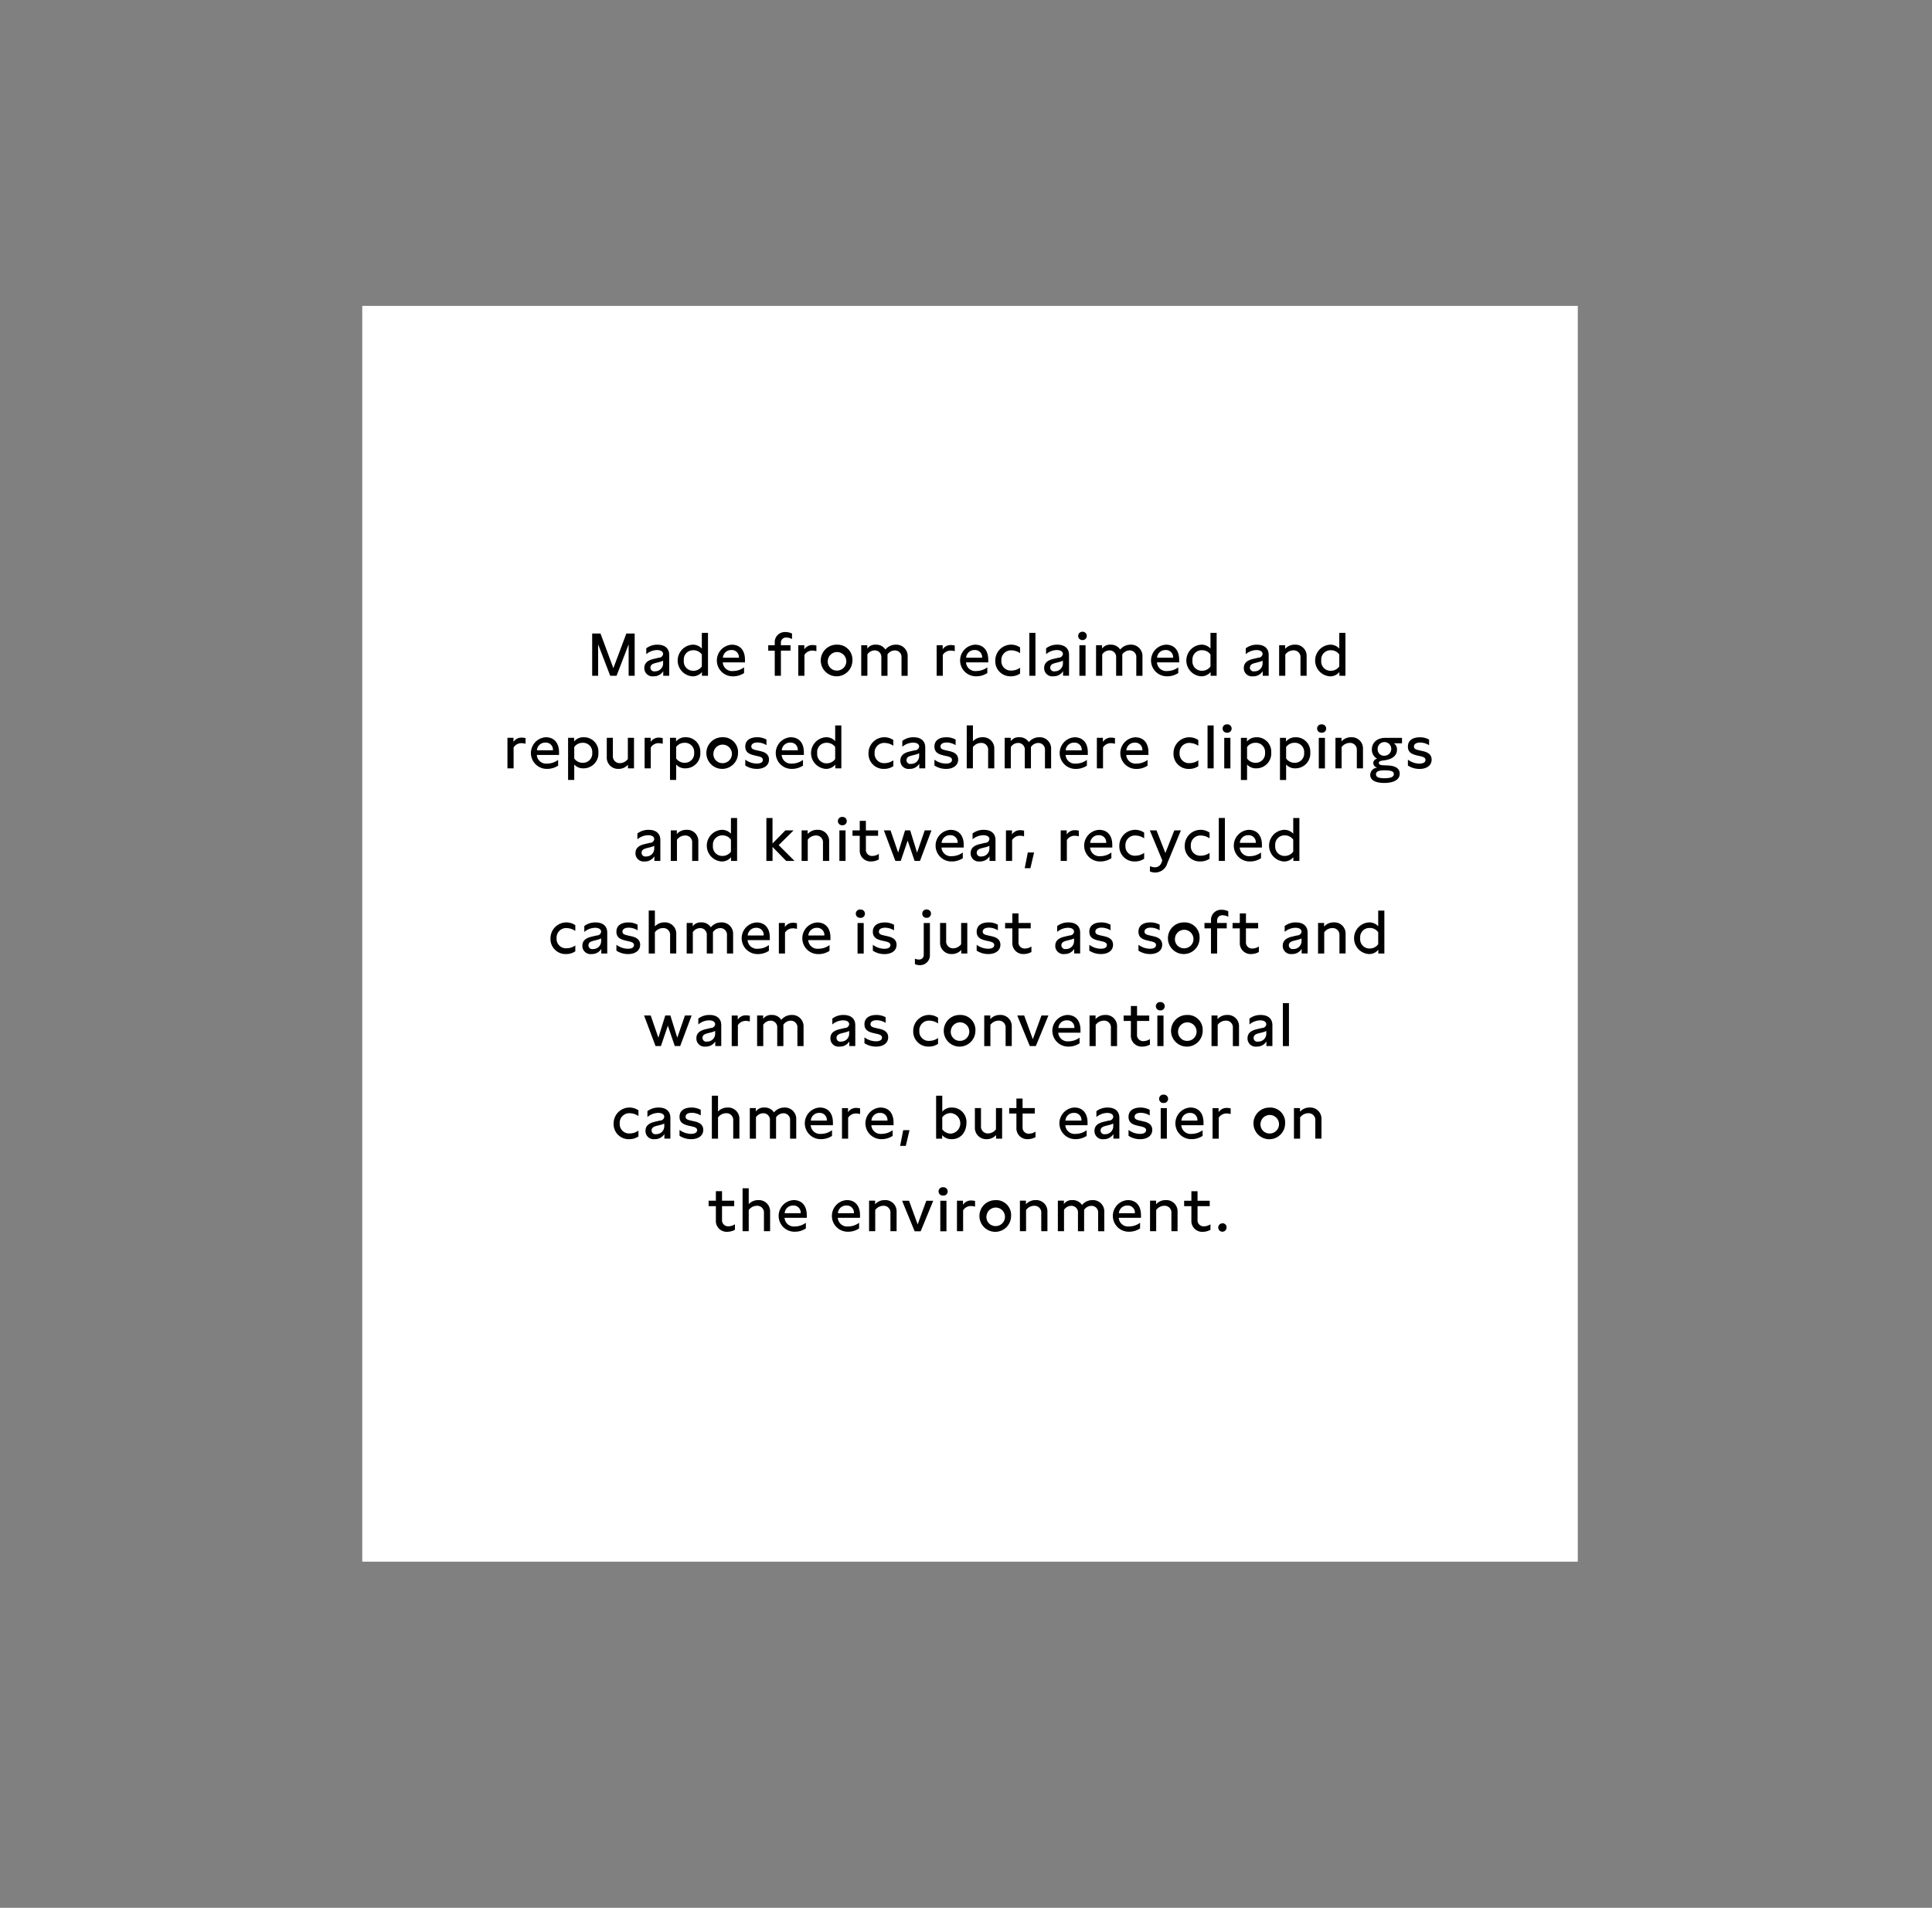 <svg id="_19-Recycled_Cashmere_copy" data-name="19-Recycled Cashmere copy" xmlns="http://www.w3.org/2000/svg" width="480" height="474" viewBox="0 0 480 474">
  <rect x="0" y="0" width="480" height="474" fill="#808080" stroke="none"/>
  <defs>
    <style>
      .cls-1 {
        fill: #fff;
      }

      .cls-2 {
        fill-rule: evenodd;
      }
    </style>
  </defs>
  <g id="A_HOVER_RECYCLED_CASHMERE_XL_TXT">
    <rect id="Rectangle_684_copy_10" data-name="Rectangle 684 copy 10" class="cls-1" x="90" y="76" width="302" height="312"/>
    <path id="Made_from_reclaimed_and_repurposed_cashmere_clippings_and_knitw" data-name="Made from reclaimed and repurposed cashmere clippings and knitw" class="cls-2" d="M157.682,157.4h-2.069l-3.225,8.609-3.195-8.609h-2.07v10.5h1.485v-7.8l3,7.8h1.575l3-7.8v7.8h1.5V157.4Zm8.581,10.5v-5.19c0-1.589-1.05-2.534-2.91-2.534a4.472,4.472,0,0,0-2.79.9v1.454a4.268,4.268,0,0,1,2.67-1.02c0.96,0,1.515.375,1.515,1a1.055,1.055,0,0,1-1.08.9l-1.02.24c-0.975.225-2.565,0.615-2.565,2.325a2.023,2.023,0,0,0,2.295,2.055,2.71,2.71,0,0,0,2.4-1.275v1.14h1.485Zm-4.665-2.01c0-.81.7-1.02,1.41-1.2l0.66-.165a5.163,5.163,0,0,0,1.08-.375v0.69a1.965,1.965,0,0,1-2.04,1.95A0.927,0.927,0,0,1,161.6,165.885Zm14.3-8.654h-1.53v3.9a2.974,2.974,0,0,0-2.325-.96,3.939,3.939,0,0,0-.015,7.859,2.944,2.944,0,0,0,2.37-1.065v0.93h1.5V157.231Zm-6,6.854a2.287,2.287,0,0,1,2.355-2.535,2.515,2.515,0,0,1,2.115,1.05v2.985a2.552,2.552,0,0,1-2.13,1.065A2.3,2.3,0,0,1,169.9,164.085Zm15.188,0.48v-0.66c0-2.31-1.2-3.734-3.284-3.734a3.933,3.933,0,0,0,.27,7.859,4.962,4.962,0,0,0,2.789-.81V165.8a4.548,4.548,0,0,1-2.714.915,2.312,2.312,0,0,1-2.58-2.145h5.519ZM179.6,163.41a2.038,2.038,0,0,1,2.1-1.905,1.75,1.75,0,0,1,1.875,1.905H179.6Zm12.884-1.755v6.24h1.53v-6.24h2.385v-1.349h-2.385v-0.615a1.246,1.246,0,0,1,1.41-1.29,2.835,2.835,0,0,1,1.35.375V157.4a3.732,3.732,0,0,0-1.62-.36,2.5,2.5,0,0,0-2.67,2.655v0.615h-1.62v1.349h1.62Zm5.847-1.349V167.9h1.53v-5.19a2.258,2.258,0,0,1,2.01-1.065,3.555,3.555,0,0,1,.96.15v-1.409a3.831,3.831,0,0,0-.915-0.12,2.338,2.338,0,0,0-2.085,1.064v-1.019h-1.5Zm9.621-.135a3.931,3.931,0,1,0,3.825,3.944A3.7,3.7,0,0,0,207.947,160.171Zm-2.28,3.914a2.3,2.3,0,1,1,2.28,2.52A2.239,2.239,0,0,1,205.667,164.085Zm8.3-3.779V167.9h1.53v-5.31a2.188,2.188,0,0,1,1.8-1,1.627,1.627,0,0,1,1.665,1.815v4.5h1.53v-5.31a2.228,2.228,0,0,1,1.8-1,1.637,1.637,0,0,1,1.68,1.815v4.5h1.53V163.14a2.814,2.814,0,0,0-2.955-2.969,3.319,3.319,0,0,0-2.58,1.214,2.678,2.678,0,0,0-2.385-1.214,2.4,2.4,0,0,0-2.115.975v-0.84h-1.5Zm18.735,0V167.9h1.53v-5.19a2.258,2.258,0,0,1,2.01-1.065,3.555,3.555,0,0,1,.96.15v-1.409a3.831,3.831,0,0,0-.915-0.12,2.338,2.338,0,0,0-2.085,1.064v-1.019h-1.5Zm12.816,4.259v-0.66c0-2.31-1.2-3.734-3.285-3.734a3.933,3.933,0,0,0,.27,7.859,4.968,4.968,0,0,0,2.79-.81V165.8a4.553,4.553,0,0,1-2.715.915,2.312,2.312,0,0,1-2.58-2.145h5.52Zm-5.49-1.155a2.038,2.038,0,0,1,2.1-1.905A1.75,1.75,0,0,1,244,163.41h-3.975Zm11.262-1.83a3.951,3.951,0,0,1,2.145.7v-1.424a3.938,3.938,0,0,0-6.165,3.254,3.731,3.731,0,0,0,3.885,3.915,4,4,0,0,0,2.28-.675V165.9a3.736,3.736,0,0,1-2.16.7,2.317,2.317,0,0,1-2.49-2.475A2.381,2.381,0,0,1,251.286,161.58Zm5.955,6.315V157.231h-1.515V167.9h1.515Zm8.348,0v-5.19c0-1.589-1.05-2.534-2.91-2.534a4.467,4.467,0,0,0-2.789.9v1.454a4.264,4.264,0,0,1,2.669-1.02c0.96,0,1.515.375,1.515,1a1.055,1.055,0,0,1-1.08.9l-1.02.24c-0.975.225-2.564,0.615-2.564,2.325a2.022,2.022,0,0,0,2.294,2.055,2.71,2.71,0,0,0,2.4-1.275v1.14h1.485Zm-4.665-2.01c0-.81.705-1.02,1.41-1.2l0.66-.165a5.163,5.163,0,0,0,1.08-.375v0.69a1.965,1.965,0,0,1-2.04,1.95A0.927,0.927,0,0,1,260.924,165.885Zm7.973-6.854a1.037,1.037,0,1,0,0-2.07A1.035,1.035,0,1,0,268.9,159.031Zm-0.735,8.864h1.53v-7.589h-1.53V167.9Zm4.14-7.589V167.9h1.53v-5.31a2.188,2.188,0,0,1,1.8-1A1.627,1.627,0,0,1,277.3,163.4v4.5h1.53v-5.31a2.228,2.228,0,0,1,1.8-1,1.637,1.637,0,0,1,1.68,1.815v4.5h1.53V163.14a2.814,2.814,0,0,0-2.955-2.969,3.319,3.319,0,0,0-2.58,1.214,2.678,2.678,0,0,0-2.385-1.214,2.4,2.4,0,0,0-2.115.975v-0.84h-1.5Zm20.65,4.259v-0.66c0-2.31-1.2-3.734-3.285-3.734a3.933,3.933,0,0,0,.27,7.859,4.968,4.968,0,0,0,2.79-.81V165.8a4.553,4.553,0,0,1-2.715.915,2.312,2.312,0,0,1-2.58-2.145h5.52Zm-5.49-1.155a2.038,2.038,0,0,1,2.1-1.905,1.75,1.75,0,0,1,1.875,1.905h-3.975Zm14.8-6.179h-1.53v3.9a2.973,2.973,0,0,0-2.324-.96,3.939,3.939,0,0,0-.015,7.859,2.944,2.944,0,0,0,2.369-1.065v0.93h1.5V157.231Zm-6,6.854a2.287,2.287,0,0,1,2.355-2.535,2.514,2.514,0,0,1,2.114,1.05v2.985a2.552,2.552,0,0,1-2.129,1.065A2.3,2.3,0,0,1,296.266,164.085ZM315.2,167.9v-5.19c0-1.589-1.05-2.534-2.91-2.534a4.472,4.472,0,0,0-2.79.9v1.454a4.268,4.268,0,0,1,2.67-1.02c0.96,0,1.515.375,1.515,1a1.055,1.055,0,0,1-1.08.9l-1.02.24c-0.975.225-2.565,0.615-2.565,2.325a2.023,2.023,0,0,0,2.3,2.055,2.71,2.71,0,0,0,2.4-1.275v1.14H315.2Zm-4.665-2.01c0-.81.705-1.02,1.41-1.2l0.66-.165a5.163,5.163,0,0,0,1.08-.375v0.69a1.965,1.965,0,0,1-2.04,1.95A0.927,0.927,0,0,1,310.53,165.885Zm7.262-5.579V167.9h1.53V162.63a2.532,2.532,0,0,1,2.025-1.05A1.668,1.668,0,0,1,323.1,163.4v4.5h1.53V163.02a2.775,2.775,0,0,0-2.955-2.849,3.129,3.129,0,0,0-2.385,1.035v-0.9h-1.5Zm16.473-3.075h-1.53v3.9a2.974,2.974,0,0,0-2.325-.96,3.939,3.939,0,0,0-.015,7.859,2.944,2.944,0,0,0,2.37-1.065v0.93h1.5V157.231Zm-6,6.854a2.287,2.287,0,0,1,2.355-2.535,2.515,2.515,0,0,1,2.115,1.05v2.985a2.552,2.552,0,0,1-2.13,1.065A2.3,2.3,0,0,1,328.265,164.085ZM126.074,183.306V190.9h1.53v-5.19a2.258,2.258,0,0,1,2.01-1.065,3.555,3.555,0,0,1,.96.15v-1.409a3.831,3.831,0,0,0-.915-0.12,2.338,2.338,0,0,0-2.085,1.064v-1.019h-1.5Zm12.816,4.259v-0.66c0-2.31-1.2-3.734-3.285-3.734a3.933,3.933,0,0,0,.27,7.859,4.968,4.968,0,0,0,2.79-.81V188.8a4.553,4.553,0,0,1-2.715.915,2.312,2.312,0,0,1-2.58-2.145h5.52Zm-5.49-1.155a2.038,2.038,0,0,1,2.1-1.905,1.75,1.75,0,0,1,1.875,1.905H133.4Zm11.64-3.239a2.951,2.951,0,0,0-2.4,1.05v-0.915h-1.5v10.469h1.53V189.95a2.948,2.948,0,0,0,2.3.945,3.684,3.684,0,0,0,3.7-3.93A3.572,3.572,0,0,0,145.04,183.171Zm-2.37,5.279V185.6a2.53,2.53,0,0,1,2.145-1.05A2.27,2.27,0,0,1,147.14,187a2.306,2.306,0,0,1-2.325,2.52A2.563,2.563,0,0,1,142.67,188.45Zm14.847-5.144h-1.53v5.279a2.5,2.5,0,0,1-1.98,1.02,1.694,1.694,0,0,1-1.74-1.86v-4.439h-1.515v4.754a2.8,2.8,0,0,0,2.94,2.97,3.078,3.078,0,0,0,2.325-1.02V190.9h1.5v-7.589Zm2.638,0V190.9h1.53v-5.19a2.258,2.258,0,0,1,2.01-1.065,3.555,3.555,0,0,1,.96.15v-1.409a3.831,3.831,0,0,0-.915-0.12,2.338,2.338,0,0,0-2.085,1.064v-1.019h-1.5Zm10.206-.135a2.951,2.951,0,0,0-2.4,1.05v-0.915h-1.5v10.469h1.53V189.95a2.948,2.948,0,0,0,2.295.945,3.684,3.684,0,0,0,3.705-3.93A3.572,3.572,0,0,0,170.361,183.171Zm-2.37,5.279V185.6a2.53,2.53,0,0,1,2.145-1.05A2.27,2.27,0,0,1,172.461,187a2.306,2.306,0,0,1-2.325,2.52A2.563,2.563,0,0,1,167.991,188.45Zm11.542-5.279a3.931,3.931,0,1,0,3.825,3.944A3.7,3.7,0,0,0,179.533,183.171Zm-2.279,3.914a2.3,2.3,0,1,1,2.279,2.52A2.239,2.239,0,0,1,177.254,187.085Zm7.907,1.65v1.455a5.258,5.258,0,0,0,2.91.84c1.695,0,2.985-.825,2.985-2.31,0-1.62-1.545-1.965-2.265-2.13l-0.87-.195c-0.7-.165-1.26-0.33-1.26-0.93,0-.675.675-0.99,1.53-0.99a4.249,4.249,0,0,1,2.235.66v-1.394a4.651,4.651,0,0,0-2.295-.57c-1.665,0-2.97.69-2.97,2.309,0,1.575,1.2,1.95,2.415,2.235l0.75,0.165c0.6,0.15,1.2.33,1.2,0.915s-0.555.915-1.515,0.915A4.842,4.842,0,0,1,185.161,188.735Zm14.558-1.17v-0.66c0-2.31-1.2-3.734-3.285-3.734a3.933,3.933,0,0,0,.27,7.859,4.968,4.968,0,0,0,2.79-.81V188.8a4.553,4.553,0,0,1-2.715.915,2.312,2.312,0,0,1-2.58-2.145h5.52Zm-5.49-1.155a2.038,2.038,0,0,1,2.1-1.905,1.75,1.75,0,0,1,1.875,1.905h-3.975Zm14.8-6.179H207.5v3.9a2.974,2.974,0,0,0-2.325-.96,3.939,3.939,0,0,0-.015,7.859,2.944,2.944,0,0,0,2.37-1.065v0.93h1.5V180.231Zm-6,6.854a2.287,2.287,0,0,1,2.355-2.535,2.515,2.515,0,0,1,2.115,1.05v2.985a2.552,2.552,0,0,1-2.13,1.065A2.3,2.3,0,0,1,203.032,187.085Zm16.77-2.5a3.951,3.951,0,0,1,2.145.7v-1.424a3.938,3.938,0,0,0-6.165,3.254,3.731,3.731,0,0,0,3.885,3.915,4,4,0,0,0,2.28-.675V188.9a3.736,3.736,0,0,1-2.16.7,2.317,2.317,0,0,1-2.49-2.475A2.381,2.381,0,0,1,219.8,184.58Zm10.076,6.315v-5.19c0-1.589-1.05-2.534-2.909-2.534a4.472,4.472,0,0,0-2.79.9v1.454a4.268,4.268,0,0,1,2.67-1.02c0.96,0,1.515.375,1.515,1a1.055,1.055,0,0,1-1.08.9l-1.02.24c-0.975.225-2.565,0.615-2.565,2.325a2.023,2.023,0,0,0,2.295,2.055,2.71,2.71,0,0,0,2.4-1.275v1.14h1.484Zm-4.664-2.01c0-.81.705-1.02,1.41-1.2l0.66-.165a5.163,5.163,0,0,0,1.08-.375v0.69a1.965,1.965,0,0,1-2.04,1.95A0.927,0.927,0,0,1,225.214,188.885Zm6.945-.15v1.455a5.258,5.258,0,0,0,2.91.84c1.694,0,2.984-.825,2.984-2.31,0-1.62-1.544-1.965-2.264-2.13l-0.87-.195c-0.705-.165-1.26-0.33-1.26-0.93,0-.675.675-0.99,1.53-0.99a4.246,4.246,0,0,1,2.234.66v-1.394a4.645,4.645,0,0,0-2.294-.57c-1.665,0-2.97.69-2.97,2.309,0,1.575,1.2,1.95,2.415,2.235l0.75,0.165c0.6,0.15,1.2.33,1.2,0.915s-0.555.915-1.515,0.915A4.842,4.842,0,0,1,232.159,188.735Zm8.028-8.5V190.9h1.53V185.63a2.529,2.529,0,0,1,2.024-1.05A1.668,1.668,0,0,1,245.5,186.4v4.5h1.53V186.02a2.775,2.775,0,0,0-2.955-2.849,3.163,3.163,0,0,0-2.354,1v-3.945h-1.53Zm9.428,3.075V190.9h1.53v-5.31a2.188,2.188,0,0,1,1.8-1,1.627,1.627,0,0,1,1.665,1.815v4.5h1.53v-5.31a2.228,2.228,0,0,1,1.8-1,1.637,1.637,0,0,1,1.68,1.815v4.5h1.53V186.14a2.814,2.814,0,0,0-2.955-2.969,3.319,3.319,0,0,0-2.58,1.214,2.678,2.678,0,0,0-2.385-1.214,2.4,2.4,0,0,0-2.115.975v-0.84h-1.5Zm20.651,4.259v-0.66c0-2.31-1.2-3.734-3.285-3.734a3.933,3.933,0,0,0,.27,7.859,4.968,4.968,0,0,0,2.79-.81V188.8a4.553,4.553,0,0,1-2.715.915,2.312,2.312,0,0,1-2.58-2.145h5.52Zm-5.49-1.155a2.038,2.038,0,0,1,2.1-1.905,1.75,1.75,0,0,1,1.875,1.905h-3.975Zm7.74-3.1V190.9h1.53v-5.19a2.258,2.258,0,0,1,2.01-1.065,3.548,3.548,0,0,1,.959.15v-1.409a3.83,3.83,0,0,0-.914-0.12,2.338,2.338,0,0,0-2.085,1.064v-1.019h-1.5Zm12.815,4.259v-0.66c0-2.31-1.2-3.734-3.285-3.734a3.933,3.933,0,0,0,.27,7.859,4.968,4.968,0,0,0,2.79-.81V188.8a4.553,4.553,0,0,1-2.715.915,2.311,2.311,0,0,1-2.579-2.145h5.519Zm-5.489-1.155a2.037,2.037,0,0,1,2.1-1.905,1.75,1.75,0,0,1,1.875,1.905h-3.974Zm15.734-1.83a3.951,3.951,0,0,1,2.145.7v-1.424a3.938,3.938,0,0,0-6.165,3.254,3.731,3.731,0,0,0,3.885,3.915,4,4,0,0,0,2.28-.675V188.9a3.736,3.736,0,0,1-2.16.7,2.317,2.317,0,0,1-2.49-2.475A2.381,2.381,0,0,1,295.576,184.58Zm5.955,6.315V180.231h-1.515V190.9h1.515Zm3.367-8.864a1.037,1.037,0,1,0,0-2.07A1.035,1.035,0,1,0,304.9,182.031Zm-0.735,8.864h1.53v-7.589h-1.53V190.9Zm8.04-7.724a2.951,2.951,0,0,0-2.4,1.05v-0.915h-1.5v10.469h1.53V189.95a2.948,2.948,0,0,0,2.295.945,3.684,3.684,0,0,0,3.705-3.93A3.572,3.572,0,0,0,312.2,183.171Zm-2.37,5.279V185.6a2.53,2.53,0,0,1,2.145-1.05A2.27,2.27,0,0,1,314.3,187a2.306,2.306,0,0,1-2.325,2.52A2.563,2.563,0,0,1,309.833,188.45Zm12.075-5.279a2.951,2.951,0,0,0-2.4,1.05v-0.915h-1.5v10.469h1.53V189.95a2.948,2.948,0,0,0,2.3.945,3.684,3.684,0,0,0,3.7-3.93A3.572,3.572,0,0,0,321.908,183.171Zm-2.37,5.279V185.6a2.53,2.53,0,0,1,2.145-1.05A2.27,2.27,0,0,1,324.008,187a2.306,2.306,0,0,1-2.325,2.52A2.563,2.563,0,0,1,319.538,188.45Zm8.85-6.419a1.037,1.037,0,1,0,0-2.07A1.035,1.035,0,1,0,328.388,182.031Zm-0.735,8.864h1.53v-7.589h-1.53V190.9Zm4.14-7.589V190.9h1.53V185.63a2.532,2.532,0,0,1,2.025-1.05A1.668,1.668,0,0,1,337.1,186.4v4.5h1.53V186.02a2.775,2.775,0,0,0-2.955-2.849,3.129,3.129,0,0,0-2.385,1.035v-0.9h-1.5Zm16.529,0h-4.094c-2.355,0-3.39,1.424-3.39,2.894a2.542,2.542,0,0,0,1.335,2.3,1.113,1.113,0,0,0-.99,1.08,1.208,1.208,0,0,0,1.08,1.125,1.859,1.859,0,0,0-1.83,1.785c0,1.47,1.575,2.025,3.5,2.025,2.025,0,3.825-.645,3.825-2.31,0-1.725-1.875-1.995-3-2.04l-1.065-.045c-0.375-.015-1.125-0.06-1.125-0.585,0-.465.615-0.54,1.275-0.63,2.025-.255,3.24-1.125,3.24-2.7a1.73,1.73,0,0,0-.795-1.545h2.039v-1.349Zm-6.464,9.059c0-.84,1.02-0.99,2.16-0.99,1.635,0,2.28.285,2.28,0.93,0,0.825-1.065,1.035-2.355,1.035C342.773,193.34,341.858,193.175,341.858,192.365Zm0.42-6.165a1.694,1.694,0,1,1,1.68,1.545A1.55,1.55,0,0,1,342.278,186.2Zm7.515,2.535v1.455a5.258,5.258,0,0,0,2.91.84c1.7,0,2.984-.825,2.984-2.31,0-1.62-1.544-1.965-2.264-2.13l-0.87-.195c-0.7-.165-1.26-0.33-1.26-0.93,0-.675.675-0.99,1.53-0.99a4.243,4.243,0,0,1,2.234.66v-1.394a4.645,4.645,0,0,0-2.294-.57c-1.665,0-2.97.69-2.97,2.309,0,1.575,1.2,1.95,2.415,2.235l0.75,0.165c0.6,0.15,1.2.33,1.2,0.915s-0.555.915-1.515,0.915A4.842,4.842,0,0,1,349.793,188.735ZM164.06,213.9v-5.19c0-1.589-1.05-2.534-2.91-2.534a4.472,4.472,0,0,0-2.79.9v1.454a4.268,4.268,0,0,1,2.67-1.02c0.96,0,1.515.375,1.515,1a1.055,1.055,0,0,1-1.08.9l-1.02.24c-0.975.225-2.564,0.615-2.564,2.325a2.022,2.022,0,0,0,2.294,2.055,2.71,2.71,0,0,0,2.4-1.275v1.14h1.485Zm-4.665-2.01c0-.81.7-1.02,1.41-1.2l0.66-.165a5.163,5.163,0,0,0,1.08-.375v0.69a1.965,1.965,0,0,1-2.04,1.95A0.927,0.927,0,0,1,159.4,211.885Zm7.262-5.579V213.9h1.53V208.63a2.532,2.532,0,0,1,2.025-1.05,1.668,1.668,0,0,1,1.755,1.815v4.5h1.53V209.02a2.775,2.775,0,0,0-2.955-2.849,3.129,3.129,0,0,0-2.385,1.035v-0.9h-1.5Zm16.473-3.075H181.6v3.9a2.974,2.974,0,0,0-2.325-.96,3.939,3.939,0,0,0-.015,7.859,2.944,2.944,0,0,0,2.37-1.065v0.93h1.5V203.231Zm-6,6.854a2.287,2.287,0,0,1,2.355-2.535,2.515,2.515,0,0,1,2.115,1.05v2.985a2.552,2.552,0,0,1-2.13,1.065A2.3,2.3,0,0,1,177.13,210.085Zm13.275-6.854V213.9h1.53v-3.48l3.389,3.48h2.07l-3.929-3.93,3.7-3.659h-2.04l-3.194,3.254v-6.329h-1.53Zm8.751,3.075V213.9h1.529V208.63a2.532,2.532,0,0,1,2.025-1.05,1.668,1.668,0,0,1,1.755,1.815v4.5H206V209.02a2.775,2.775,0,0,0-2.955-2.849,3.129,3.129,0,0,0-2.385,1.035v-0.9h-1.5Zm10.123-1.275a1.037,1.037,0,1,0,0-2.07A1.035,1.035,0,1,0,209.279,205.031Zm-0.735,8.864h1.53v-7.589h-1.53V213.9Zm9.613-7.589h-3.03v-2.37H213.6v2.37h-1.8v1.349h1.8v3.51a2.691,2.691,0,0,0,2.835,2.865,4.145,4.145,0,0,0,1.905-.5v-1.38a3.011,3.011,0,0,1-1.59.51,1.507,1.507,0,0,1-1.62-1.635v-3.375h3.03v-1.349Zm11.589,0-1.905,5.519-1.71-5.519h-1.275l-1.71,5.519-1.9-5.519h-1.65l2.85,7.589h1.335l1.725-5.055,1.725,5.055h1.335l2.85-7.589h-1.665Zm9.687,4.259v-0.66c0-2.31-1.2-3.734-3.285-3.734a3.933,3.933,0,0,0,.27,7.859,4.968,4.968,0,0,0,2.79-.81V211.8a4.553,4.553,0,0,1-2.715.915,2.312,2.312,0,0,1-2.58-2.145h5.52Zm-5.49-1.155a2.038,2.038,0,0,1,2.1-1.905,1.75,1.75,0,0,1,1.875,1.905h-3.975ZM247.33,213.9v-5.19c0-1.589-1.05-2.534-2.91-2.534a4.469,4.469,0,0,0-2.789.9v1.454a4.266,4.266,0,0,1,2.669-1.02c0.96,0,1.515.375,1.515,1a1.055,1.055,0,0,1-1.08.9l-1.02.24c-0.975.225-2.564,0.615-2.564,2.325a2.022,2.022,0,0,0,2.294,2.055,2.71,2.71,0,0,0,2.4-1.275v1.14h1.485Zm-4.665-2.01c0-.81.705-1.02,1.41-1.2l0.66-.165a5.163,5.163,0,0,0,1.08-.375v0.69a1.965,1.965,0,0,1-2.04,1.95A0.927,0.927,0,0,1,242.665,211.885Zm7.262-5.579V213.9h1.53v-5.19a2.258,2.258,0,0,1,2.01-1.065,3.555,3.555,0,0,1,.96.15v-1.409a3.831,3.831,0,0,0-.915-0.12,2.338,2.338,0,0,0-2.085,1.064v-1.019h-1.5Zm4.662,9.389H256l0.915-3.9h-1.56Zm8.94-9.389V213.9h1.53v-5.19a2.258,2.258,0,0,1,2.01-1.065,3.555,3.555,0,0,1,.96.15v-1.409a3.831,3.831,0,0,0-.915-0.12,2.338,2.338,0,0,0-2.085,1.064v-1.019h-1.5Zm12.815,4.259v-0.66c0-2.31-1.2-3.734-3.285-3.734a3.933,3.933,0,0,0,.27,7.859,4.968,4.968,0,0,0,2.79-.81V211.8a4.553,4.553,0,0,1-2.715.915,2.311,2.311,0,0,1-2.579-2.145h5.519Zm-5.489-1.155a2.037,2.037,0,0,1,2.1-1.905,1.75,1.75,0,0,1,1.875,1.905h-3.974Zm11.261-1.83a3.951,3.951,0,0,1,2.145.7v-1.424a3.938,3.938,0,0,0-6.165,3.254,3.731,3.731,0,0,0,3.885,3.915,4,4,0,0,0,2.28-.675V211.9a3.736,3.736,0,0,1-2.16.7,2.317,2.317,0,0,1-2.49-2.475A2.381,2.381,0,0,1,282.116,207.58Zm9.638-1.274-2.22,5.624-2.2-5.624h-1.665l3.105,7.454-0.225.6a1.679,1.679,0,0,1-1.65,1.11,3.225,3.225,0,0,1-1.2-.27v1.32a3.644,3.644,0,0,0,1.35.255,3.131,3.131,0,0,0,2.97-2.31l3.374-8.159h-1.634Zm6.611,1.274a3.951,3.951,0,0,1,2.145.7v-1.424a3.937,3.937,0,0,0-6.164,3.254,3.73,3.73,0,0,0,3.884,3.915,4,4,0,0,0,2.28-.675V211.9a3.736,3.736,0,0,1-2.16.7,2.317,2.317,0,0,1-2.49-2.475A2.381,2.381,0,0,1,298.365,207.58Zm5.955,6.315V203.231h-1.515V213.9h1.515Zm9.2-3.33v-0.66c0-2.31-1.2-3.734-3.285-3.734a3.933,3.933,0,0,0,.27,7.859,4.968,4.968,0,0,0,2.79-.81V211.8a4.553,4.553,0,0,1-2.715.915,2.312,2.312,0,0,1-2.58-2.145h5.52Zm-5.49-1.155a2.038,2.038,0,0,1,2.1-1.905A1.75,1.75,0,0,1,312,209.41h-3.975Zm14.8-6.179H321.3v3.9a2.974,2.974,0,0,0-2.325-.96,3.939,3.939,0,0,0-.015,7.859,2.944,2.944,0,0,0,2.37-1.065v0.93h1.5V203.231Zm-6,6.854a2.287,2.287,0,0,1,2.355-2.535,2.515,2.515,0,0,1,2.115,1.05v2.985a2.552,2.552,0,0,1-2.13,1.065A2.3,2.3,0,0,1,316.831,210.085Zm-176.039,20.5a3.951,3.951,0,0,1,2.145.7v-1.424a3.938,3.938,0,0,0-6.165,3.254,3.731,3.731,0,0,0,3.885,3.915,4,4,0,0,0,2.28-.675V234.9a3.736,3.736,0,0,1-2.16.7,2.317,2.317,0,0,1-2.49-2.475A2.381,2.381,0,0,1,140.792,230.58Zm10.076,6.315v-5.19c0-1.589-1.05-2.534-2.909-2.534a4.472,4.472,0,0,0-2.79.9v1.454a4.268,4.268,0,0,1,2.67-1.02c0.96,0,1.514.375,1.514,1a1.054,1.054,0,0,1-1.079.9l-1.02.24c-0.975.225-2.565,0.615-2.565,2.325a2.023,2.023,0,0,0,2.3,2.055,2.707,2.707,0,0,0,2.4-1.275v1.14h1.485Zm-4.664-2.01c0-.81.7-1.02,1.41-1.2l0.66-.165a5.156,5.156,0,0,0,1.079-.375v0.69a1.965,1.965,0,0,1-2.039,1.95A0.927,0.927,0,0,1,146.2,234.885Zm6.945-.15v1.455a5.258,5.258,0,0,0,2.91.84c1.694,0,2.984-.825,2.984-2.31,0-1.62-1.545-1.965-2.264-2.13l-0.87-.195c-0.7-.165-1.26-0.33-1.26-0.93,0-.675.675-0.99,1.53-0.99a4.246,4.246,0,0,1,2.234.66v-1.394a4.647,4.647,0,0,0-2.294-.57c-1.665,0-2.97.69-2.97,2.309,0,1.575,1.2,1.95,2.415,2.235l0.75,0.165c0.6,0.15,1.2.33,1.2,0.915s-0.554.915-1.514,0.915A4.842,4.842,0,0,1,153.149,234.735Zm8.028-8.5V236.9h1.529V231.63a2.532,2.532,0,0,1,2.025-1.05,1.668,1.668,0,0,1,1.755,1.815v4.5h1.53V232.02a2.775,2.775,0,0,0-2.955-2.849,3.166,3.166,0,0,0-2.355,1v-3.945h-1.529Zm9.428,3.075V236.9h1.53v-5.31a2.188,2.188,0,0,1,1.8-1A1.627,1.627,0,0,1,175.6,232.4v4.5h1.53v-5.31a2.228,2.228,0,0,1,1.8-1,1.637,1.637,0,0,1,1.68,1.815v4.5h1.53V232.14a2.814,2.814,0,0,0-2.955-2.969,3.319,3.319,0,0,0-2.58,1.214,2.678,2.678,0,0,0-2.385-1.214,2.4,2.4,0,0,0-2.115.975v-0.84h-1.5Zm20.651,4.259v-0.66c0-2.31-1.2-3.734-3.285-3.734a3.933,3.933,0,0,0,.27,7.859,4.968,4.968,0,0,0,2.79-.81V234.8a4.553,4.553,0,0,1-2.715.915,2.312,2.312,0,0,1-2.58-2.145h5.52Zm-5.49-1.155a2.038,2.038,0,0,1,2.1-1.905,1.75,1.75,0,0,1,1.875,1.905h-3.975Zm7.74-3.1V236.9h1.53v-5.19a2.257,2.257,0,0,1,2.009-1.065,3.555,3.555,0,0,1,.96.15v-1.409a3.831,3.831,0,0,0-.915-0.12,2.337,2.337,0,0,0-2.084,1.064v-1.019h-1.5Zm12.815,4.259v-0.66c0-2.31-1.2-3.734-3.285-3.734a3.933,3.933,0,0,0,.27,7.859,4.968,4.968,0,0,0,2.79-.81V234.8a4.553,4.553,0,0,1-2.715.915,2.311,2.311,0,0,1-2.579-2.145h5.519Zm-5.489-1.155a2.037,2.037,0,0,1,2.1-1.905,1.75,1.75,0,0,1,1.875,1.905h-3.974Zm12.959-4.379a1.037,1.037,0,1,0,0-2.07A1.035,1.035,0,1,0,213.791,228.031Zm-0.735,8.864h1.53v-7.589h-1.53V236.9Zm3.8-2.16v1.455a5.258,5.258,0,0,0,2.91.84c1.694,0,2.984-.825,2.984-2.31,0-1.62-1.544-1.965-2.264-2.13l-0.87-.195c-0.705-.165-1.26-0.33-1.26-0.93,0-.675.675-0.99,1.53-0.99a4.246,4.246,0,0,1,2.234.66v-1.394a4.647,4.647,0,0,0-2.294-.57c-1.665,0-2.97.69-2.97,2.309,0,1.575,1.2,1.95,2.415,2.235l0.75,0.165c0.6,0.15,1.2.33,1.2,0.915s-0.555.915-1.515,0.915A4.842,4.842,0,0,1,216.856,234.735Zm12.644-5.429v7.844a1.131,1.131,0,0,1-1.215,1.23,2.236,2.236,0,0,1-.975-0.225v1.38a3.21,3.21,0,0,0,1.245.24,2.432,2.432,0,0,0,2.475-2.58v-7.889H229.5ZM229.14,227a1,1,0,0,0,1.065,1.035,1.037,1.037,0,1,0,0-2.07A1,1,0,0,0,229.14,227Zm11.182,2.31h-1.529v5.279a2.5,2.5,0,0,1-1.98,1.02,1.694,1.694,0,0,1-1.74-1.86v-4.439h-1.515v4.754a2.8,2.8,0,0,0,2.94,2.97,3.078,3.078,0,0,0,2.325-1.02V236.9h1.5v-7.589Zm2.33,5.429v1.455a5.258,5.258,0,0,0,2.91.84c1.695,0,2.985-.825,2.985-2.31,0-1.62-1.545-1.965-2.265-2.13l-0.87-.195c-0.705-.165-1.26-0.33-1.26-0.93,0-.675.675-0.99,1.53-0.99a4.249,4.249,0,0,1,2.235.66v-1.394a4.651,4.651,0,0,0-2.295-.57c-1.665,0-2.97.69-2.97,2.309,0,1.575,1.2,1.95,2.415,2.235l0.75,0.165c0.6,0.15,1.2.33,1.2,0.915s-0.555.915-1.515,0.915A4.842,4.842,0,0,1,242.652,234.735Zm13.423-5.429h-3.029v-2.37h-1.53v2.37h-1.8v1.349h1.8v3.51a2.691,2.691,0,0,0,2.834,2.865,4.145,4.145,0,0,0,1.905-.5v-1.38a3.011,3.011,0,0,1-1.59.51,1.506,1.506,0,0,1-1.619-1.635v-3.375h3.029v-1.349ZM268.36,236.9v-5.19c0-1.589-1.05-2.534-2.91-2.534a4.472,4.472,0,0,0-2.79.9v1.454a4.268,4.268,0,0,1,2.67-1.02c0.96,0,1.515.375,1.515,1a1.055,1.055,0,0,1-1.08.9l-1.02.24c-0.975.225-2.565,0.615-2.565,2.325a2.023,2.023,0,0,0,2.3,2.055,2.71,2.71,0,0,0,2.4-1.275v1.14h1.485Zm-4.665-2.01c0-.81.7-1.02,1.41-1.2l0.66-.165a5.163,5.163,0,0,0,1.08-.375v0.69a1.965,1.965,0,0,1-2.04,1.95A0.927,0.927,0,0,1,263.7,234.885Zm6.945-.15v1.455a5.258,5.258,0,0,0,2.91.84c1.695,0,2.985-.825,2.985-2.31,0-1.62-1.545-1.965-2.265-2.13l-0.87-.195c-0.7-.165-1.26-0.33-1.26-0.93,0-.675.675-0.99,1.53-0.99a4.249,4.249,0,0,1,2.235.66v-1.394a4.651,4.651,0,0,0-2.295-.57c-1.665,0-2.97.69-2.97,2.309,0,1.575,1.2,1.95,2.415,2.235l0.75,0.165c0.6,0.15,1.2.33,1.2,0.915s-0.555.915-1.515,0.915A4.842,4.842,0,0,1,270.64,234.735Zm12.21,0v1.455a5.258,5.258,0,0,0,2.91.84c1.695,0,2.985-.825,2.985-2.31,0-1.62-1.545-1.965-2.265-2.13l-0.87-.195c-0.705-.165-1.26-0.33-1.26-0.93,0-.675.675-0.99,1.53-0.99a4.249,4.249,0,0,1,2.235.66v-1.394a4.651,4.651,0,0,0-2.3-.57c-1.665,0-2.97.69-2.97,2.309,0,1.575,1.2,1.95,2.415,2.235l0.75,0.165c0.6,0.15,1.2.33,1.2,0.915s-0.555.915-1.515,0.915A4.842,4.842,0,0,1,282.85,234.735Zm11.355-5.564a3.931,3.931,0,1,0,3.825,3.944A3.7,3.7,0,0,0,294.205,229.171Zm-2.28,3.914a2.3,2.3,0,1,1,2.28,2.52A2.239,2.239,0,0,1,291.925,233.085Zm8.94-2.43v6.24h1.53v-6.24h2.385v-1.349H302.4v-0.615a1.246,1.246,0,0,1,1.41-1.29,2.835,2.835,0,0,1,1.35.375V226.4a3.732,3.732,0,0,0-1.62-.36,2.5,2.5,0,0,0-2.67,2.655v0.615h-1.62v1.349h1.62Zm11.722-1.349h-3.03v-2.37h-1.53v2.37h-1.8v1.349h1.8v3.51a2.691,2.691,0,0,0,2.835,2.865,4.145,4.145,0,0,0,1.9-.5v-1.38a3.011,3.011,0,0,1-1.59.51,1.507,1.507,0,0,1-1.62-1.635v-3.375h3.03v-1.349Zm12.285,7.589v-5.19c0-1.589-1.05-2.534-2.91-2.534a4.472,4.472,0,0,0-2.79.9v1.454a4.268,4.268,0,0,1,2.67-1.02c0.96,0,1.515.375,1.515,1a1.055,1.055,0,0,1-1.08.9l-1.02.24c-0.975.225-2.565,0.615-2.565,2.325a2.023,2.023,0,0,0,2.3,2.055,2.71,2.71,0,0,0,2.4-1.275v1.14h1.485Zm-4.665-2.01c0-.81.7-1.02,1.41-1.2l0.66-.165a5.163,5.163,0,0,0,1.08-.375v0.69a1.965,1.965,0,0,1-2.04,1.95A0.927,0.927,0,0,1,320.207,234.885Zm7.261-5.579V236.9H329V231.63a2.532,2.532,0,0,1,2.025-1.05,1.668,1.668,0,0,1,1.755,1.815v4.5h1.53V232.02a2.775,2.775,0,0,0-2.955-2.849,3.129,3.129,0,0,0-2.385,1.035v-0.9h-1.5Zm16.473-3.075h-1.53v3.9a2.974,2.974,0,0,0-2.325-.96,3.939,3.939,0,0,0-.015,7.859,2.944,2.944,0,0,0,2.37-1.065v0.93h1.5V226.231Zm-6,6.854a2.287,2.287,0,0,1,2.355-2.535,2.515,2.515,0,0,1,2.115,1.05v2.985a2.552,2.552,0,0,1-2.13,1.065A2.3,2.3,0,0,1,337.941,233.085ZM170.173,252.306l-1.905,5.519-1.71-5.519h-1.275l-1.71,5.519-1.905-5.519h-1.65l2.85,7.589H164.2l1.725-5.055,1.725,5.055h1.335l2.85-7.589h-1.665Zm9.021,7.589v-5.19c0-1.589-1.05-2.534-2.91-2.534a4.472,4.472,0,0,0-2.79.9v1.454a4.268,4.268,0,0,1,2.67-1.02c0.96,0,1.515.375,1.515,1a1.055,1.055,0,0,1-1.08.9l-1.02.24c-0.975.225-2.565,0.615-2.565,2.325a2.023,2.023,0,0,0,2.295,2.055,2.71,2.71,0,0,0,2.4-1.275v1.14h1.485Zm-4.665-2.01c0-.81.705-1.02,1.41-1.2l0.66-.165a5.163,5.163,0,0,0,1.08-.375v0.69a1.965,1.965,0,0,1-2.04,1.95A0.927,0.927,0,0,1,174.529,257.885Zm7.266-5.579V259.9h1.53v-5.19a2.258,2.258,0,0,1,2.01-1.065,3.555,3.555,0,0,1,.96.15v-1.409a3.831,3.831,0,0,0-.915-0.12,2.338,2.338,0,0,0-2.085,1.064v-1.019h-1.5Zm6.306,0V259.9h1.53v-5.31a2.188,2.188,0,0,1,1.8-1A1.627,1.627,0,0,1,193.1,255.4v4.5h1.53v-5.31a2.228,2.228,0,0,1,1.8-1,1.637,1.637,0,0,1,1.68,1.815v4.5h1.53V255.14a2.814,2.814,0,0,0-2.955-2.969,3.319,3.319,0,0,0-2.58,1.214,2.678,2.678,0,0,0-2.385-1.214,2.4,2.4,0,0,0-2.115.975v-0.84h-1.5Zm24.39,7.589v-5.19c0-1.589-1.05-2.534-2.91-2.534a4.472,4.472,0,0,0-2.79.9v1.454a4.268,4.268,0,0,1,2.67-1.02c0.96,0,1.515.375,1.515,1a1.055,1.055,0,0,1-1.08.9l-1.02.24c-0.975.225-2.565,0.615-2.565,2.325a2.023,2.023,0,0,0,2.295,2.055,2.71,2.71,0,0,0,2.4-1.275v1.14h1.485Zm-4.665-2.01c0-.81.705-1.02,1.41-1.2l0.66-.165a5.163,5.163,0,0,0,1.08-.375v0.69a1.965,1.965,0,0,1-2.04,1.95A0.927,0.927,0,0,1,207.826,257.885Zm6.945-.15v1.455a5.258,5.258,0,0,0,2.91.84c1.695,0,2.985-.825,2.985-2.31,0-1.62-1.545-1.965-2.265-2.13l-0.87-.195c-0.705-.165-1.26-0.33-1.26-0.93,0-.675.675-0.99,1.53-0.99a4.249,4.249,0,0,1,2.235.66v-1.394a4.651,4.651,0,0,0-2.295-.57c-1.665,0-2.97.69-2.97,2.309,0,1.575,1.2,1.95,2.415,2.235l0.75,0.165c0.6,0.15,1.2.33,1.2,0.915,0,0.57-.555.915-1.515,0.915A4.842,4.842,0,0,1,214.771,257.735Zm16.14-4.155a3.948,3.948,0,0,1,2.144.7v-1.424a3.937,3.937,0,0,0-6.164,3.254,3.731,3.731,0,0,0,3.885,3.915,4,4,0,0,0,2.279-.675V257.9a3.733,3.733,0,0,1-2.159.705,2.317,2.317,0,0,1-2.49-2.475A2.381,2.381,0,0,1,230.911,253.58Zm7.6-1.409a3.931,3.931,0,1,0,3.825,3.944A3.7,3.7,0,0,0,238.509,252.171Zm-2.28,3.914a2.3,2.3,0,1,1,2.28,2.52A2.239,2.239,0,0,1,236.229,256.085Zm8.3-3.779V259.9h1.53V254.63a2.532,2.532,0,0,1,2.025-1.05,1.668,1.668,0,0,1,1.755,1.815v4.5h1.529V255.02a2.774,2.774,0,0,0-2.954-2.849,3.129,3.129,0,0,0-2.385,1.035v-0.9h-1.5Zm14.216,0-2.144,5.879-2.145-5.879h-1.725l3.12,7.589h1.5l3.119-7.589h-1.725Zm9.695,4.259v-0.66c0-2.31-1.2-3.734-3.285-3.734a3.933,3.933,0,0,0,.27,7.859,4.968,4.968,0,0,0,2.79-.81V257.8a4.553,4.553,0,0,1-2.715.915,2.312,2.312,0,0,1-2.58-2.145h5.52Zm-5.49-1.155a2.038,2.038,0,0,1,2.1-1.905,1.75,1.75,0,0,1,1.875,1.905h-3.975Zm7.74-3.1V259.9h1.53V254.63a2.532,2.532,0,0,1,2.025-1.05A1.668,1.668,0,0,1,276,255.4v4.5h1.53V255.02a2.775,2.775,0,0,0-2.955-2.849,3.129,3.129,0,0,0-2.385,1.035v-0.9h-1.5Zm14.833,0h-3.03v-2.37h-1.53v2.37h-1.8v1.349h1.8v3.51a2.691,2.691,0,0,0,2.835,2.865,4.145,4.145,0,0,0,1.9-.495v-1.38a3.011,3.011,0,0,1-1.59.51,1.507,1.507,0,0,1-1.62-1.635v-3.375h3.03v-1.349Zm2.751-1.275a1.037,1.037,0,1,0,0-2.07A1.035,1.035,0,1,0,288.271,251.031Zm-0.735,8.864h1.53v-7.589h-1.53V259.9Zm7.439-7.724a3.931,3.931,0,1,0,3.824,3.944A3.7,3.7,0,0,0,294.975,252.171Zm-2.28,3.914a2.3,2.3,0,1,1,2.28,2.52A2.239,2.239,0,0,1,292.7,256.085Zm8.3-3.779V259.9h1.53V254.63a2.532,2.532,0,0,1,2.025-1.05A1.668,1.668,0,0,1,306.3,255.4v4.5h1.53V255.02a2.775,2.775,0,0,0-2.955-2.849,3.129,3.129,0,0,0-2.385,1.035v-0.9h-1.5Zm15.123,7.589v-5.19c0-1.589-1.05-2.534-2.91-2.534a4.472,4.472,0,0,0-2.79.9v1.454a4.268,4.268,0,0,1,2.67-1.02c0.96,0,1.515.375,1.515,1a1.055,1.055,0,0,1-1.08.9l-1.02.24c-0.975.225-2.565,0.615-2.565,2.325a2.023,2.023,0,0,0,2.295,2.055,2.71,2.71,0,0,0,2.4-1.275v1.14h1.485Zm-4.665-2.01c0-.81.7-1.02,1.41-1.2l0.66-.165a5.163,5.163,0,0,0,1.08-.375v0.69a1.965,1.965,0,0,1-2.04,1.95A0.927,0.927,0,0,1,311.449,257.885Zm8.779,2.01V249.231h-1.515V259.9h1.515ZM156.474,276.58a3.951,3.951,0,0,1,2.145.705v-1.424a3.938,3.938,0,0,0-6.165,3.254,3.731,3.731,0,0,0,3.885,3.915,4,4,0,0,0,2.28-.675V280.9a3.736,3.736,0,0,1-2.16.705,2.317,2.317,0,0,1-2.49-2.475A2.381,2.381,0,0,1,156.474,276.58Zm10.077,6.315v-5.19c0-1.589-1.05-2.534-2.91-2.534a4.472,4.472,0,0,0-2.79.9v1.454a4.268,4.268,0,0,1,2.67-1.02c0.96,0,1.515.375,1.515,1a1.055,1.055,0,0,1-1.08.9l-1.02.24c-0.975.225-2.565,0.615-2.565,2.325a2.023,2.023,0,0,0,2.295,2.055,2.71,2.71,0,0,0,2.4-1.275v1.14h1.485Zm-4.665-2.01c0-.81.705-1.02,1.41-1.2l0.66-.165a5.163,5.163,0,0,0,1.08-.375v0.69a1.965,1.965,0,0,1-2.04,1.95A0.927,0.927,0,0,1,161.886,280.885Zm6.945-.15v1.455a5.258,5.258,0,0,0,2.91.84c1.695,0,2.985-.825,2.985-2.31,0-1.62-1.545-1.965-2.265-2.13l-0.87-.195c-0.705-.165-1.26-0.33-1.26-0.93,0-.675.675-0.99,1.53-0.99a4.249,4.249,0,0,1,2.235.66v-1.394a4.651,4.651,0,0,0-2.3-.57c-1.665,0-2.97.69-2.97,2.309,0,1.575,1.2,1.95,2.415,2.235L172,279.88c0.6,0.15,1.2.33,1.2,0.915,0,0.57-.555.915-1.515,0.915A4.842,4.842,0,0,1,168.831,280.735Zm8.028-8.5V282.9h1.53V277.63a2.532,2.532,0,0,1,2.025-1.05,1.668,1.668,0,0,1,1.755,1.815v4.5h1.53V278.02a2.775,2.775,0,0,0-2.955-2.849,3.166,3.166,0,0,0-2.355,1v-3.945h-1.53Zm9.429,3.075V282.9h1.53v-5.31a2.188,2.188,0,0,1,1.8-1,1.627,1.627,0,0,1,1.665,1.815v4.5h1.53v-5.31a2.228,2.228,0,0,1,1.8-1,1.637,1.637,0,0,1,1.679,1.815v4.5h1.53V278.14a2.814,2.814,0,0,0-2.955-2.969,3.318,3.318,0,0,0-2.579,1.214,2.678,2.678,0,0,0-2.385-1.214,2.4,2.4,0,0,0-2.115.975v-0.84h-1.5Zm20.65,4.259V278.9c0-2.31-1.2-3.734-3.285-3.734a3.933,3.933,0,0,0,.27,7.859,4.968,4.968,0,0,0,2.79-.81V280.8a4.553,4.553,0,0,1-2.715.915,2.312,2.312,0,0,1-2.58-2.145h5.52Zm-5.49-1.155a2.038,2.038,0,0,1,2.1-1.905,1.75,1.75,0,0,1,1.875,1.905h-3.975Zm7.74-3.1V282.9h1.53v-5.19a2.258,2.258,0,0,1,2.01-1.065,3.555,3.555,0,0,1,.96.15v-1.409a3.831,3.831,0,0,0-.915-0.12,2.338,2.338,0,0,0-2.085,1.064v-1.019h-1.5ZM222,279.565V278.9c0-2.31-1.2-3.734-3.285-3.734a3.933,3.933,0,0,0,.27,7.859,4.968,4.968,0,0,0,2.79-.81V280.8a4.553,4.553,0,0,1-2.715.915,2.312,2.312,0,0,1-2.58-2.145H222Zm-5.49-1.155a2.038,2.038,0,0,1,2.1-1.905,1.75,1.75,0,0,1,1.875,1.905h-3.975Zm7.126,6.285h1.41l0.915-3.9h-1.56Zm12.9-9.524a3.1,3.1,0,0,0-2.43,1v-3.945h-1.53V282.9h1.5v-0.87a3.068,3.068,0,0,0,2.4,1c2.4,0,3.63-2.01,3.63-4A3.567,3.567,0,0,0,236.54,275.171Zm-2.43,5.414V277.6a2.59,2.59,0,0,1,2.145-1.05,2.562,2.562,0,0,1,.03,5.1A2.638,2.638,0,0,1,234.11,280.585Zm14.868-5.279h-1.53v5.279a2.5,2.5,0,0,1-1.98,1.02,1.694,1.694,0,0,1-1.74-1.86v-4.439h-1.515v4.754a2.8,2.8,0,0,0,2.94,2.97,3.078,3.078,0,0,0,2.325-1.02V282.9h1.5v-7.589Zm8.113,0h-3.03v-2.37h-1.53v2.37h-1.8v1.349h1.8v3.51a2.691,2.691,0,0,0,2.835,2.865,4.145,4.145,0,0,0,1.905-.495v-1.38a3.011,3.011,0,0,1-1.59.51,1.507,1.507,0,0,1-1.62-1.635v-3.375h3.03v-1.349Zm13.11,4.259V278.9c0-2.31-1.2-3.734-3.285-3.734a3.933,3.933,0,0,0,.27,7.859,4.968,4.968,0,0,0,2.79-.81V280.8a4.553,4.553,0,0,1-2.715.915,2.312,2.312,0,0,1-2.58-2.145h5.52Zm-5.49-1.155a2.038,2.038,0,0,1,2.1-1.905,1.75,1.75,0,0,1,1.875,1.905h-3.975ZM278.1,282.9v-5.19c0-1.589-1.05-2.534-2.91-2.534a4.472,4.472,0,0,0-2.79.9v1.454a4.268,4.268,0,0,1,2.67-1.02c0.96,0,1.515.375,1.515,1a1.055,1.055,0,0,1-1.08.9l-1.02.24c-0.975.225-2.565,0.615-2.565,2.325a2.023,2.023,0,0,0,2.3,2.055,2.71,2.71,0,0,0,2.4-1.275v1.14H278.1Zm-4.665-2.01c0-.81.7-1.02,1.41-1.2l0.66-.165a5.163,5.163,0,0,0,1.08-.375v0.69a1.965,1.965,0,0,1-2.04,1.95A0.927,0.927,0,0,1,273.433,280.885Zm6.945-.15v1.455a5.258,5.258,0,0,0,2.91.84c1.695,0,2.985-.825,2.985-2.31,0-1.62-1.545-1.965-2.265-2.13l-0.87-.195c-0.7-.165-1.26-0.33-1.26-0.93,0-.675.675-0.99,1.53-0.99a4.249,4.249,0,0,1,2.235.66v-1.394a4.651,4.651,0,0,0-2.295-.57c-1.665,0-2.97.69-2.97,2.309,0,1.575,1.2,1.95,2.415,2.235l0.75,0.165c0.6,0.15,1.2.33,1.2,0.915,0,0.57-.555.915-1.515,0.915A4.842,4.842,0,0,1,280.378,280.735Zm8.73-6.7a1.037,1.037,0,1,0,0-2.07A1.035,1.035,0,1,0,289.108,274.031Zm-0.735,8.864h1.53v-7.589h-1.53V282.9Zm10.633-3.33V278.9c0-2.31-1.2-3.734-3.284-3.734a3.933,3.933,0,0,0,.27,7.859,4.962,4.962,0,0,0,2.789-.81V280.8a4.548,4.548,0,0,1-2.714.915,2.312,2.312,0,0,1-2.58-2.145h5.519Zm-5.489-1.155a2.038,2.038,0,0,1,2.1-1.905,1.75,1.75,0,0,1,1.875,1.905h-3.975Zm7.74-3.1V282.9h1.529v-5.19a2.258,2.258,0,0,1,2.01-1.065,3.555,3.555,0,0,1,.96.15v-1.409a3.831,3.831,0,0,0-.915-0.12,2.338,2.338,0,0,0-2.085,1.064v-1.019h-1.5Zm14.2-.135a3.931,3.931,0,1,0,3.825,3.944A3.7,3.7,0,0,0,315.461,275.171Zm-2.28,3.914a2.3,2.3,0,1,1,2.28,2.52A2.239,2.239,0,0,1,313.181,279.085Zm8.3-3.779V282.9h1.53V277.63a2.53,2.53,0,0,1,2.024-1.05,1.668,1.668,0,0,1,1.755,1.815v4.5h1.53V278.02a2.775,2.775,0,0,0-2.955-2.849,3.126,3.126,0,0,0-2.384,1.035v-0.9h-1.5Zm-139.063,23h-3.03v-2.37h-1.53v2.37h-1.8v1.349h1.8v3.51a2.691,2.691,0,0,0,2.835,2.865,4.145,4.145,0,0,0,1.905-.495v-1.38a3.011,3.011,0,0,1-1.59.51,1.507,1.507,0,0,1-1.62-1.635v-3.375h3.03v-1.349Zm2.075-3.075V305.9h1.53V300.63a2.532,2.532,0,0,1,2.025-1.05A1.668,1.668,0,0,1,189.8,301.4v4.5h1.53V301.02a2.775,2.775,0,0,0-2.955-2.849,3.166,3.166,0,0,0-2.355,1v-3.945h-1.53Zm15.948,7.334V301.9c0-2.31-1.2-3.734-3.285-3.734a3.933,3.933,0,0,0,.27,7.859,4.968,4.968,0,0,0,2.79-.81V303.8a4.553,4.553,0,0,1-2.715.915,2.312,2.312,0,0,1-2.58-2.145h5.52Zm-5.49-1.155a2.038,2.038,0,0,1,2.1-1.905,1.75,1.75,0,0,1,1.875,1.905h-3.975Zm18.719,1.155V301.9c0-2.31-1.2-3.734-3.285-3.734a3.933,3.933,0,0,0,.27,7.859,4.968,4.968,0,0,0,2.79-.81V303.8a4.553,4.553,0,0,1-2.715.915,2.312,2.312,0,0,1-2.58-2.145h5.52Zm-5.49-1.155a2.038,2.038,0,0,1,2.1-1.905,1.75,1.75,0,0,1,1.875,1.905h-3.975Zm7.74-3.1V305.9h1.53V300.63a2.532,2.532,0,0,1,2.025-1.05,1.668,1.668,0,0,1,1.755,1.815v4.5h1.53V301.02a2.775,2.775,0,0,0-2.955-2.849,3.129,3.129,0,0,0-2.385,1.035v-0.9h-1.5Zm14.217,0-2.145,5.879-2.145-5.879h-1.725l3.12,7.589h1.5l3.12-7.589h-1.725Zm4.214-1.275a1.037,1.037,0,1,0,0-2.07A1.035,1.035,0,1,0,234.348,297.031Zm-0.735,8.864h1.529v-7.589h-1.529V305.9Zm4.14-7.589V305.9h1.529v-5.19a2.258,2.258,0,0,1,2.01-1.065,3.555,3.555,0,0,1,.96.15v-1.409a3.831,3.831,0,0,0-.915-0.12,2.338,2.338,0,0,0-2.085,1.064v-1.019h-1.5Zm9.62-.135a3.931,3.931,0,1,0,3.825,3.944A3.7,3.7,0,0,0,247.373,298.171Zm-2.28,3.914a2.3,2.3,0,1,1,2.28,2.52A2.239,2.239,0,0,1,245.093,302.085Zm8.3-3.779V305.9h1.53V300.63a2.532,2.532,0,0,1,2.025-1.05A1.668,1.668,0,0,1,258.7,301.4v4.5h1.529V301.02a2.774,2.774,0,0,0-2.954-2.849,3.129,3.129,0,0,0-2.385,1.035v-0.9h-1.5Zm9.429,0V305.9h1.53v-5.31a2.188,2.188,0,0,1,1.8-1,1.626,1.626,0,0,1,1.664,1.815v4.5h1.53v-5.31a2.228,2.228,0,0,1,1.8-1,1.637,1.637,0,0,1,1.68,1.815v4.5h1.53V301.14a2.814,2.814,0,0,0-2.955-2.969,3.319,3.319,0,0,0-2.58,1.214,2.678,2.678,0,0,0-2.385-1.214,2.4,2.4,0,0,0-2.114.975v-0.84h-1.5Zm20.65,4.259V301.9c0-2.31-1.2-3.734-3.285-3.734a3.933,3.933,0,0,0,.27,7.859,4.968,4.968,0,0,0,2.79-.81V303.8a4.553,4.553,0,0,1-2.715.915,2.312,2.312,0,0,1-2.58-2.145h5.52Zm-5.49-1.155a2.038,2.038,0,0,1,2.1-1.905,1.75,1.75,0,0,1,1.875,1.905h-3.975Zm7.74-3.1V305.9h1.53V300.63a2.532,2.532,0,0,1,2.025-1.05,1.668,1.668,0,0,1,1.755,1.815v4.5h1.53V301.02a2.775,2.775,0,0,0-2.955-2.849,3.129,3.129,0,0,0-2.385,1.035v-0.9h-1.5Zm14.833,0h-3.03v-2.37h-1.53v2.37h-1.8v1.349h1.8v3.51a2.691,2.691,0,0,0,2.835,2.865,4.145,4.145,0,0,0,1.905-.495v-1.38a3.011,3.011,0,0,1-1.59.51,1.507,1.507,0,0,1-1.62-1.635v-3.375h3.03v-1.349Zm3.114,5.624a1.035,1.035,0,1,0,1.065,1.035A0.985,0.985,0,0,0,303.666,303.93Z"/>
  </g>
</svg>
